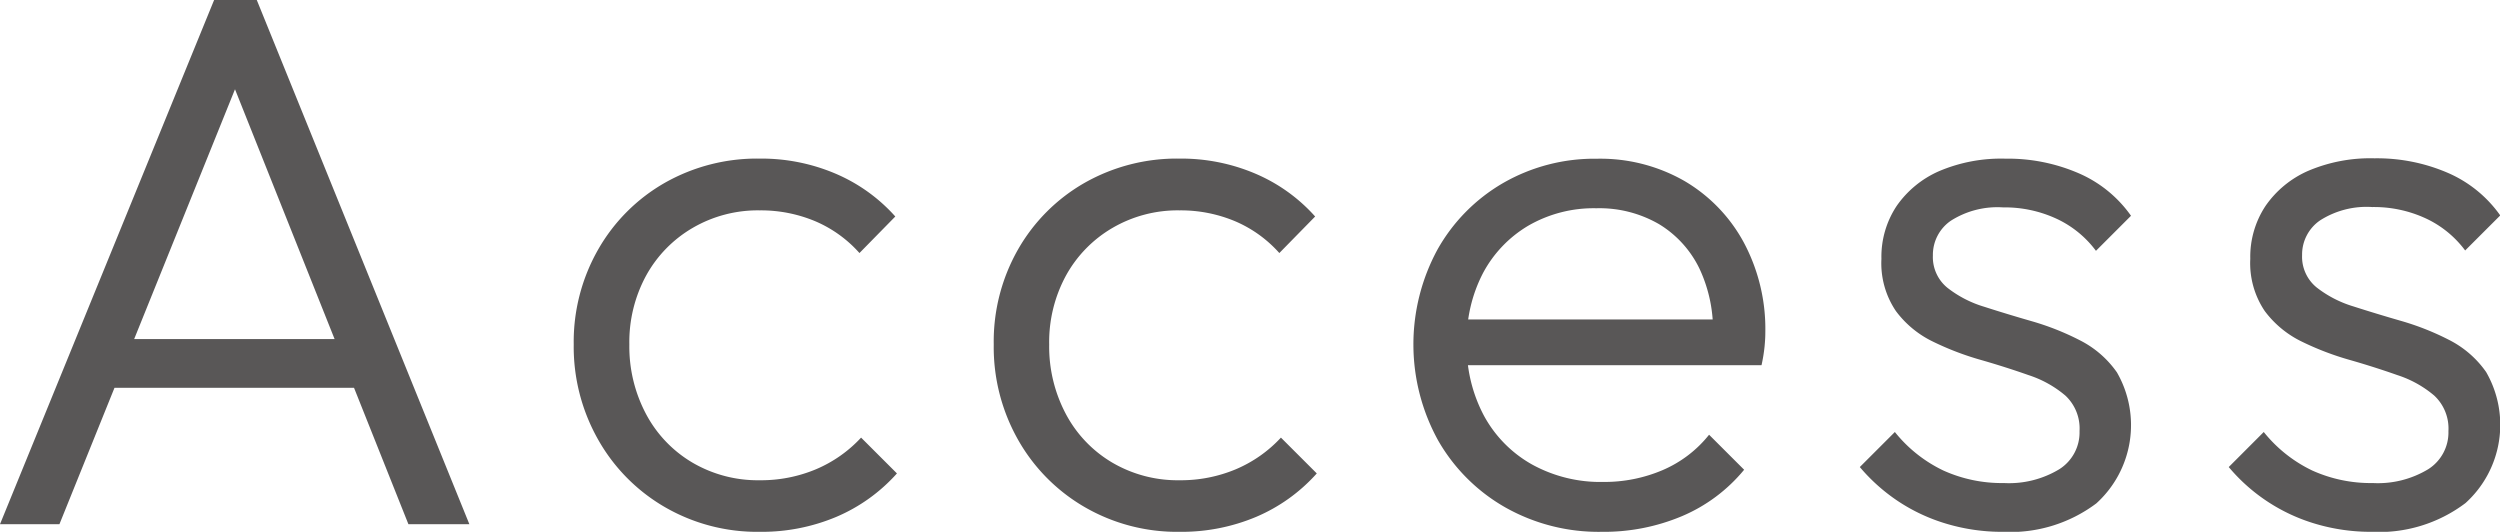 <svg xmlns="http://www.w3.org/2000/svg" width="72.182" height="15.355"><g data-name="グループ 190"><g data-name="グループ 189" fill="#595757"><path data-name="パス 612" d="M0 15.135 6.182 0h1.232l6.138 15.135h-1.76L6.468 1.782h.638l-5.39 13.353Zm2.838-3.938V9.79h7.92v1.407Z"/><path data-name="パス 613" d="M21.934 15.355a5.319 5.319 0 0 1-2.74-.715 5.2 5.2 0 0 1-1.924-1.947 5.433 5.433 0 0 1-.705-2.75 5.37 5.37 0 0 1 .705-2.738 5.154 5.154 0 0 1 1.924-1.926 5.393 5.393 0 0 1 2.74-.7 5.464 5.464 0 0 1 2.2.439 4.863 4.863 0 0 1 1.716 1.233l-1.035 1.055a3.588 3.588 0 0 0-1.264-.913 4.045 4.045 0 0 0-1.617-.319 3.731 3.731 0 0 0-1.936.507 3.6 3.6 0 0 0-1.342 1.375 4.016 4.016 0 0 0-.485 1.99 4.153 4.153 0 0 0 .485 2.014 3.563 3.563 0 0 0 1.342 1.4 3.73 3.73 0 0 0 1.936.506 4.106 4.106 0 0 0 1.628-.318 3.777 3.777 0 0 0 1.3-.913l1.035 1.034a4.93 4.93 0 0 1-1.749 1.254 5.545 5.545 0 0 1-2.214.432Z"/><path data-name="パス 614" d="M34.056 15.355a5.319 5.319 0 0 1-2.74-.715 5.2 5.2 0 0 1-1.924-1.947 5.432 5.432 0 0 1-.7-2.75 5.369 5.369 0 0 1 .7-2.738 5.154 5.154 0 0 1 1.924-1.926 5.393 5.393 0 0 1 2.74-.7 5.464 5.464 0 0 1 2.2.439 4.863 4.863 0 0 1 1.716 1.233l-1.034 1.055a3.6 3.6 0 0 0-1.265-.913 4.045 4.045 0 0 0-1.617-.319 3.731 3.731 0 0 0-1.936.507 3.6 3.6 0 0 0-1.342 1.375 4.016 4.016 0 0 0-.485 1.99 4.153 4.153 0 0 0 .485 2.014 3.563 3.563 0 0 0 1.342 1.4 3.73 3.73 0 0 0 1.936.506 4.106 4.106 0 0 0 1.628-.318 3.778 3.778 0 0 0 1.3-.913l1.035 1.034a4.93 4.93 0 0 1-1.749 1.254 5.545 5.545 0 0 1-2.214.432Z"/><path data-name="パス 615" d="M46.243 15.355a5.476 5.476 0 0 1-2.772-.7 5.184 5.184 0 0 1-1.947-1.936 5.743 5.743 0 0 1-.022-5.51 5.106 5.106 0 0 1 1.9-1.926 5.286 5.286 0 0 1 2.706-.7 4.887 4.887 0 0 1 2.519.638 4.577 4.577 0 0 1 1.716 1.77 5.3 5.3 0 0 1 .627 2.607c0 .118-.007.253-.022.408a4.669 4.669 0 0 1-.088.539h-8.954V9.224h8.1l-.55.485a4.163 4.163 0 0 0-.385-1.947 3.054 3.054 0 0 0-1.166-1.288 3.432 3.432 0 0 0-1.815-.461 3.77 3.77 0 0 0-1.958.5 3.5 3.5 0 0 0-1.309 1.363 4.2 4.2 0 0 0-.473 2.035 4.273 4.273 0 0 0 .495 2.09 3.555 3.555 0 0 0 1.386 1.408 4.088 4.088 0 0 0 2.057.506 4.281 4.281 0 0 0 1.716-.341 3.45 3.45 0 0 0 1.342-1.022l1.012 1.011a4.689 4.689 0 0 1-1.8 1.342 5.794 5.794 0 0 1-2.315.45Z"/><path data-name="パス 616" d="M57.815 15.355a5.594 5.594 0 0 1-1.606-.23 5.186 5.186 0 0 1-1.4-.65 5.257 5.257 0 0 1-1.111-.99l1.012-1.012a4 4 0 0 0 1.4 1.112 4.1 4.1 0 0 0 1.749.362 2.806 2.806 0 0 0 1.6-.4 1.256 1.256 0 0 0 .583-1.1 1.3 1.3 0 0 0-.407-1.024 3.135 3.135 0 0 0-1.067-.593q-.66-.233-1.386-.441a8.239 8.239 0 0 1-1.375-.527 2.9 2.9 0 0 1-1.067-.881 2.463 2.463 0 0 1-.418-1.507 2.652 2.652 0 0 1 .44-1.528 2.911 2.911 0 0 1 1.222-1.003 4.569 4.569 0 0 1 1.914-.362 5.155 5.155 0 0 1 2.112.418 3.589 3.589 0 0 1 1.518 1.231l-1.012 1.012a2.981 2.981 0 0 0-1.133-.924 3.559 3.559 0 0 0-1.551-.33 2.5 2.5 0 0 0-1.507.386 1.193 1.193 0 0 0-.517 1 1.14 1.14 0 0 0 .418.934 3.219 3.219 0 0 0 1.067.55q.648.209 1.375.418a7.657 7.657 0 0 1 1.386.55 2.9 2.9 0 0 1 1.067.925 3.05 3.05 0 0 1-.594 3.783 4.138 4.138 0 0 1-2.712.821Z"/><path data-name="パス 617" d="M68.463 15.355a5.6 5.6 0 0 1-1.606-.23 5.186 5.186 0 0 1-2.507-1.64l1.011-1.012a4.012 4.012 0 0 0 1.4 1.112 4.107 4.107 0 0 0 1.749.362 2.809 2.809 0 0 0 1.6-.4 1.256 1.256 0 0 0 .583-1.1 1.3 1.3 0 0 0-.408-1.024 3.126 3.126 0 0 0-1.067-.593q-.659-.233-1.386-.441a8.272 8.272 0 0 1-1.375-.527 2.92 2.92 0 0 1-1.067-.881 2.469 2.469 0 0 1-.418-1.507 2.66 2.66 0 0 1 .44-1.528 2.917 2.917 0 0 1 1.232-1.013 4.572 4.572 0 0 1 1.914-.362 5.156 5.156 0 0 1 2.113.418 3.6 3.6 0 0 1 1.518 1.231l-1.013 1.012a2.978 2.978 0 0 0-1.132-.924 3.564 3.564 0 0 0-1.552-.33 2.491 2.491 0 0 0-1.506.386 1.194 1.194 0 0 0-.518 1 1.142 1.142 0 0 0 .418.934 3.239 3.239 0 0 0 1.067.55q.65.209 1.375.418a7.667 7.667 0 0 1 1.387.55 2.908 2.908 0 0 1 1.066.925 3.047 3.047 0 0 1-.594 3.783 4.137 4.137 0 0 1-2.724.831Z"/></g></g></svg>